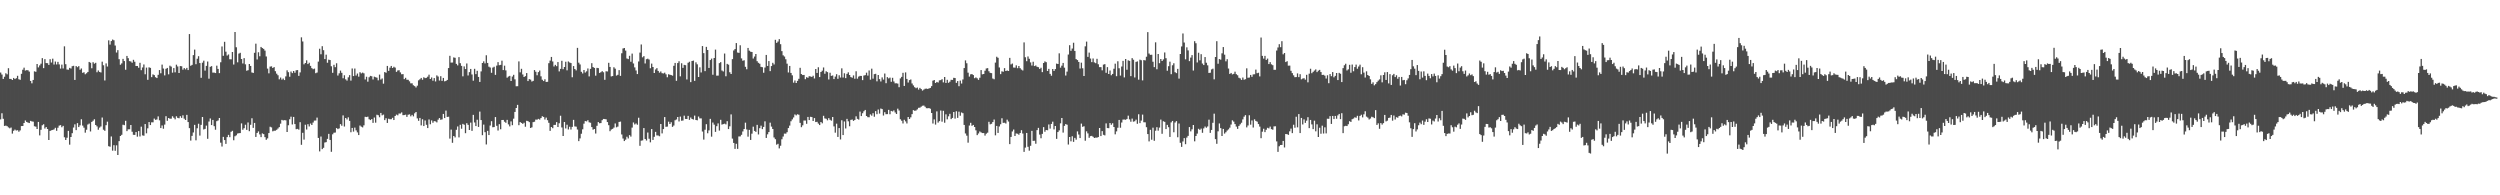 <svg xmlns="http://www.w3.org/2000/svg" width="1920" height="150"><path d="M0 55.700h1v36.016H0zM1 57.251h1v29.731H1zM2 60.605h1v30.654H2zM3 58.925h1v37.789H3zM4 56.273h1v40.193H4zM5 57.092h1v39.851H5zM6 52.400h1v45.442H6zM7 60.555h1v37.979H7zM8 60.646h1v37.297H8zM9 61.445h1v41.135H9zM10 59.854h1v40.611H10zM11 60.715h1v38.803H11zM12 60.046h1v40.203H12zM13 58.193h1v41.823H13zM14 60.884h1v40.275H14zM15 61.310h1v38.847H15zM16 56.687h1v40.134H16zM17 53.555h1v43.195H17zM18 51.974h1v42.504H18zM19 54.192h1v38.305H19zM20 53.845h1v39.815H20zM21 53.982h1v40.190H21zM22 54.993h1v39.530H22zM23 62.174h1v30.675H23zM24 64.022h1v29.224H24zM25 61.398h1v32.059H25zM26 54.772h1v42.187H26zM27 55.141h1v42.147H27zM28 49.170h1v49.897H28zM29 51.757h1v41.875H29zM30 50.214h1v53.797H30zM31 48.898h1v50.791H31zM32 44.627h1v51.565H32zM33 52.315h1v43.102H33zM34 45.433h1v53.296H34zM35 48.434h1v49.162H35zM36 48.531h1v50.519H36zM37 49.860h1v57.681H37zM38 45.460h1v55.097H38zM39 48.051h1v52.004H39zM40 45.033h1v54.742H40zM41 49.549h1v49.814H41zM42 47.270h1v50.860H42zM43 49.530h1v50.923H43zM44 47.522h1v50.560H44zM45 49.474h1v47.011H45zM46 52.670h1v43.421H46zM47 49.628h1v48.111H47zM48 52.596h1v44.095H48zM49 35.582h1v69.815H49zM50 49.287h1v58.254H50zM51 53.420h1v52.364H51zM52 53.552h1v46.977H52zM53 52.104h1v59.004H53zM54 52.622h1v52.570H54zM55 50.866h1v51.428H55zM56 50.550h1v47.407H56zM57 61.373h1v34.101H57zM58 50.748h1v49.178H58zM59 51.596h1v42.962H59zM60 50.800h1v46.763H60zM61 53.538h1v42.711H61zM62 52.560h1v39.046H62zM63 55.894h1v40.554H63zM64 55.509h1v42.540H64zM65 57.018h1v44.874H65zM66 56.293h1v43.360H66zM67 55.245h1v40.421H67zM68 47.549h1v47.367H68zM69 48.163h1v52.801H69zM70 52.409h1v41.211H70zM71 47.774h1v44.934H71zM72 48.914h1v42.705H72zM73 48.237h1v47.785H73zM74 55.521h1v41.551H74zM75 54.102h1v45.514H75zM76 55.225h1v42.769H76zM77 55.655h1v41.453H77zM78 47.378h1v42.889H78zM79 50.117h1v49.519H79zM80 61.775h1v38.697H80zM81 48.673h1v47.496H81zM82 51.124h1v42.321H82zM83 30.958h1v81.330H83zM84 34.246h1v78.433H84zM85 31.564h1v73.253H85zM86 30.383h1v85.354H86zM87 30.947h1v80.547H87zM88 34.986h1v80.837H88zM89 40.362h1v71.256H89zM90 38.493h1v80.558H90zM91 45.447h1v62.943H91zM92 49.693h1v54.754H92zM93 48.703h1v54.827H93zM94 45.190h1v50.583H94zM95 46.915h1v49.216H95zM96 53.548h1v39.246H96zM97 42.976h1v57.715H97zM98 44.698h1v54.641H98zM99 46.946h1v52.307H99zM100 47.218h1v48.795H100zM101 48.181h1v53.001H101zM102 45.910h1v57.633H102zM103 47.396h1v56.213H103zM104 50.677h1v50.730H104zM105 50.674h1v54.296H105zM106 52.036h1v48.618H106zM107 48.211h1v56.580H107zM108 53.903h1v43.363H108zM109 51.824h1v52.157H109zM110 49.495h1v54.755H110zM111 57.049h1v38.252H111zM112 51.916h1v50.467H112zM113 61.296h1v37.266H113zM114 51.705h1v42.032H114zM115 52.137h1v43.918H115zM116 59.249h1v34.703H116zM117 57.142h1v36.823H117zM118 57.706h1v33.399H118zM119 59.283h1v32.799H119zM120 59.959h1v31.816H120zM121 57.443h1v31.929H121zM122 53.820h1v38.599H122zM123 56.245h1v42.109H123zM124 49.592h1v46.759H124zM125 52.628h1v46.238H125zM126 57.910h1v37.780H126zM127 52.820h1v36.404H127zM128 52.189h1v40.571H128zM129 57.073h1v33.550H129zM130 50.412h1v40.789H130zM131 51.164h1v39.996H131zM132 55.790h1v33.515H132zM133 52.286h1v38.142H133zM134 55.527h1v36.106H134zM135 49.665h1v39.647H135zM136 51.038h1v39.480H136zM137 56.084h1v34.736H137zM138 50.751h1v38.476H138zM139 50.911h1v39.609H139zM140 53.506h1v35.060H140zM141 52.261h1v38.888H141zM142 53.287h1v38.897H142zM143 52.122h1v36.093H143zM144 53.804h1v39.957H144zM145 26.181h1v72.233H145zM146 50.524h1v57.472H146zM147 49.803h1v54.524H147zM148 42.324h1v59.401H148zM149 38.109h1v57.794H149zM150 49.296h1v58.489H150zM151 45.131h1v53.395H151zM152 43.171h1v51.876H152zM153 48.419h1v55.735H153zM154 59.753h1v36.166H154zM155 48.116h1v41.736H155zM156 46.609h1v52.822H156zM157 54.212h1v44.772H157zM158 50.602h1v45.856H158zM159 47.235h1v59.389H159zM160 60.417h1v32.904H160zM161 51.278h1v39.687H161zM162 50.806h1v45.248H162zM163 55.776h1v36.352H163zM164 55.770h1v41.144H164zM165 56.127h1v43.499H165zM166 50.457h1v42.633H166zM167 52.939h1v39.580H167zM168 56.151h1v34.494H168zM169 47.829h1v61.715H169zM170 35.701h1v76.844H170zM171 42.874h1v62.261H171zM172 32.111h1v75.450H172zM173 39.673h1v70.812H173zM174 42.664h1v62.655H174zM175 41.817h1v61.739H175zM176 45.508h1v59.877H176zM177 45.542h1v55.663H177zM178 39.954h1v60.487H178zM179 49.536h1v58.183H179zM180 24.554h1v80.083H180zM181 36.286h1v67.660H181zM182 47.858h1v54.693H182zM183 41.177h1v61.134H183zM184 40.554h1v61.632H184zM185 45.330h1v49.427H185zM186 48.740h1v50.883H186zM187 44.633h1v53.829H187zM188 49.419h1v46.380H188zM189 54.343h1v45.400H189zM190 53.919h1v40.142H190zM191 49.147h1v51.608H191zM192 50.635h1v45.221H192zM193 55.662h1v35.168H193zM194 56.027h1v42.177H194zM195 40.533h1v53.879H195zM196 33.548h1v71.611H196zM197 45.681h1v56.437H197zM198 40.115h1v60.811H198zM199 43.192h1v60.040H199zM200 36.057h1v69.284H200zM201 36.930h1v65.505H201zM202 37.515h1v65.496H202zM203 38.837h1v66.492H203zM204 43.377h1v63.967H204zM205 52.664h1v53.642H205zM206 56.341h1v45.859H206zM207 51.166h1v46.163H207zM208 50.965h1v46.865H208zM209 52.229h1v48.616H209zM210 51.511h1v48.877H210zM211 54.664h1v45.700H211zM212 56.585h1v43.109H212zM213 57.788h1v40.904H213zM214 60.935h1v36.717H214zM215 59.567h1v35.431H215zM216 61.204h1v30.845H216zM217 60.312h1v32.193H217zM218 61.506h1v30.734H218zM219 58.669h1v33.763H219zM220 53.993h1v47.361H220zM221 55.452h1v40.770H221zM222 58.957h1v32.644H222zM223 54.923h1v34.684H223zM224 56.153h1v39.417H224zM225 54.549h1v35.270H225zM226 55.881h1v39.419H226zM227 53.972h1v45.243H227zM228 53.817h1v45.137H228zM229 58.241h1v41.334H229zM230 55.581h1v38.257H230zM231 28.693h1v82.524H231zM232 31.824h1v70.144H232zM233 49.383h1v57.833H233zM234 48.407h1v47.387H234zM235 46.344h1v53.155H235zM236 49.210h1v46.179H236zM237 48.156h1v48.965H237zM238 50.586h1v44.288H238zM239 52.341h1v43.645H239zM240 53.170h1v40.917H240zM241 52.664h1v39.945H241zM242 56.210h1v36.355H242zM243 55.693h1v34.613H243zM244 47.290h1v58.625H244zM245 37.443h1v78.824H245zM246 41.663h1v63.208H246zM247 35.459h1v79.098H247zM248 38.539h1v74.953H248zM249 45.378h1v64.064H249zM250 41.978h1v67.197H250zM251 48.165h1v58.496H251zM252 45.810h1v57.008H252zM253 46.113h1v61.342H253zM254 50.867h1v65.727H254zM255 55.912h1v47.275H255zM256 49.778h1v52.176H256zM257 51.592h1v50.175H257zM258 48.606h1v49.753H258zM259 58.024h1v41.138H259zM260 56.323h1v42.289H260zM261 54.230h1v41.102H261zM262 55.893h1v40.663H262zM263 60.105h1v28.543H263zM264 57.819h1v39.364H264zM265 60.934h1v29.692H265zM266 61.922h1v29.830H266zM267 59.393h1v30.711H267zM268 57.717h1v35.089H268zM269 61.877h1v39.707H269zM270 52.591h1v45.671H270zM271 58.429h1v42.617H271zM272 52.610h1v45.398H272zM273 58.000h1v42.148H273zM274 56.485h1v45.199H274zM275 58.895h1v44.824H275zM276 55.463h1v40.925H276zM277 56.357h1v40.901H277zM278 55.777h1v42.065H278zM279 56.294h1v39.975H279zM280 61.030h1v28.674H280zM281 58.957h1v30.951H281zM282 62.742h1v26.864H282zM283 59.354h1v32.244H283zM284 58.255h1v33.962H284zM285 58.558h1v32.882H285zM286 61.036h1v33.328H286zM287 58.905h1v31.379H287zM288 59.314h1v34.915H288zM289 59.646h1v28.464H289zM290 61.702h1v26.813H290zM291 57.277h1v32.770H291zM292 61.059h1v25.668H292zM293 60.247h1v28.331H293zM294 64.241h1v23.776H294zM295 55.334h1v36.941H295zM296 55.874h1v34.976H296zM297 50.639h1v43.792H297zM298 54.431h1v36.759H298zM299 51.945h1v39.665H299zM300 50.629h1v40.902H300zM301 52.228h1v38.232H301zM302 51.256h1v40.930H302zM303 51.896h1v37.188H303zM304 55.194h1v32.816H304zM305 54.106h1v34.489H305zM306 53.914h1v33.294H306zM307 55.588h1v31.632H307zM308 57.056h1v29.246H308zM309 56.913h1v31.536H309zM310 60.782h1v27.590H310zM311 59.765h1v28.300H311zM312 61.223h1v28.538H312zM313 61.297h1v26.843H313zM314 62.463h1v25.348H314zM315 63.976h1v25.392H315zM316 63.996h1v24.232H316zM317 65.506h1v23.865H317zM318 66.155h1v20.894H318zM319 67.181h1v18.814H319zM320 65.813h1v25.095H320zM321 61.670h1v31.107H321zM322 60.866h1v29.729H322zM323 59.875h1v36.446H323zM324 61.248h1v30.373H324zM325 59.345h1v37.464H325zM326 60.011h1v32.483H326zM327 59.734h1v36.136H327zM328 58.866h1v39.514H328zM329 57.330h1v34.427H329zM330 60.655h1v34.779H330zM331 59.470h1v32.972H331zM332 61.970h1v32.298H332zM333 59.973h1v33.069H333zM334 62.565h1v30.693H334zM335 57.919h1v36.100H335zM336 58.773h1v33.111H336zM337 61.873h1v28.781H337zM338 58.527h1v33.464H338zM339 62.084h1v29.605H339zM340 59.875h1v27.627H340zM341 62.463h1v28.207H341zM342 62.137h1v22.810H342zM343 61.410h1v28.375H343zM344 52.271h1v37.399H344zM345 42.860h1v63.600H345zM346 48.063h1v51.464H346zM347 48.028h1v61.661H347zM348 44.088h1v60.368H348zM349 44.376h1v61.171H349zM350 49.051h1v50.649H350zM351 50.236h1v46.887H351zM352 43.868h1v61.679H352zM353 48.528h1v47.295H353zM354 50.594h1v48.282H354zM355 58.604h1v36.507H355zM356 50.985h1v44.794H356zM357 53.020h1v49.302H357zM358 48.723h1v45.905H358zM359 57.970h1v37.904H359zM360 55.378h1v44.484H360zM361 52.931h1v41.216H361zM362 57.166h1v43.341H362zM363 61.937h1v26.266H363zM364 52.843h1v41.191H364zM365 56.954h1v39.855H365zM366 54.385h1v37.593H366zM367 59.104h1v38.383H367zM368 62.945h1v22.742H368zM369 54.831h1v37.404H369zM370 48.386h1v55.428H370zM371 47.097h1v48.620H371zM372 48.708h1v52.824H372zM373 42.467h1v68.470H373zM374 48.343h1v52.139H374zM375 51.197h1v52.529H375zM376 51.839h1v44.574H376zM377 55.936h1v37.138H377zM378 51.914h1v45.835H378zM379 51.268h1v46.334H379zM380 57.481h1v32.404H380zM381 50.385h1v46.226H381zM382 47.735h1v52.510H382zM383 50.078h1v45.327H383zM384 49.823h1v49.439H384zM385 46.592h1v45.577H385zM386 53.790h1v38.323H386zM387 50.420h1v43.048H387zM388 54.052h1v40.235H388zM389 59.667h1v32.379H389zM390 58.772h1v36.788H390zM391 58.275h1v38.809H391zM392 62.233h1v31.006H392zM393 58.762h1v37.415H393zM394 57.457h1v33.668H394zM395 60.925h1v25.058H395zM396 66.271h1v16.652H396zM397 66.209h1v14.340H397zM398 47.169h1v48.993H398zM399 55.529h1v38.198H399zM400 52.861h1v41.552H400zM401 57.186h1v37.963H401zM402 59.157h1v35.086H402zM403 58.457h1v38.871H403zM404 56.098h1v36.698H404zM405 62.247h1v30.779H405zM406 60.784h1v33.026H406zM407 61.132h1v37.173H407zM408 62.620h1v35.192H408zM409 62.091h1v31.726H409zM410 53.793h1v39.695H410zM411 55.074h1v36.766H411zM412 57.811h1v34.105H412zM413 55.375h1v35.928H413zM414 54.193h1v37.645H414zM415 58.620h1v32.036H415zM416 61.255h1v28.045H416zM417 62.271h1v27.542H417zM418 60.895h1v30.923H418zM419 62.932h1v27.362H419zM420 62.826h1v29.503H420zM421 48.535h1v45.786H421zM422 46.550h1v53.961H422zM423 43.750h1v53.811H423zM424 47.189h1v51.274H424zM425 51.070h1v44.868H425zM426 49.798h1v46.078H426zM427 50.821h1v42.960H427zM428 47.672h1v49.889H428zM429 54.817h1v39.835H429zM430 52.903h1v35.969H430zM431 46.706h1v51.208H431zM432 53.152h1v51.297H432zM433 51.471h1v42.211H433zM434 47.391h1v51.263H434zM435 54.012h1v41.776H435zM436 47.186h1v52.248H436zM437 47.998h1v49.310H437zM438 48.431h1v51.076H438zM439 59.349h1v38.060H439zM440 50.733h1v41.315H440zM441 52.977h1v44.092H441zM442 54.067h1v43.196H442zM443 36.776h1v62.693H443zM444 48.150h1v60.265H444zM445 49.509h1v56.792H445zM446 55.126h1v47.594H446zM447 56.431h1v42.906H447zM448 53.752h1v41.225H448zM449 55.715h1v37.275H449zM450 54.769h1v38.463H450zM451 52.591h1v39.720H451zM452 58.687h1v35.259H452zM453 52.911h1v41.342H453zM454 48.559h1v49.016H454zM455 51.529h1v48.075H455zM456 52.153h1v46.905H456zM457 58.135h1v44.394H457zM458 52.097h1v44.532H458zM459 52.325h1v41.433H459zM460 56.019h1v38.629H460zM461 55.427h1v39.097H461zM462 54.613h1v37.691H462zM463 55.475h1v35.888H463zM464 61.275h1v30.186H464zM465 54.727h1v36.917H465zM466 54.875h1v38.860H466zM467 48.252h1v47.897H467zM468 51.394h1v49.356H468zM469 58.681h1v40.801H469zM470 58.395h1v40.597H470zM471 51.644h1v46.332H471zM472 52.741h1v42.083H472zM473 58.066h1v39.740H473zM474 57.437h1v39.802H474zM475 53.853h1v39.790H475zM476 58.270h1v35.139H476zM477 40.931h1v62.320H477zM478 37.223h1v69.171H478zM479 36.865h1v71.460H479zM480 38.880h1v68.361H480zM481 44.915h1v60.121H481zM482 45.400h1v60.959H482zM483 42.873h1v60.887H483zM484 47.405h1v57.499H484zM485 41.174h1v56.835H485zM486 48.764h1v45.289H486zM487 51.737h1v43.833H487zM488 54.128h1v40.681H488zM489 56.864h1v38.921H489zM490 47.218h1v43.212H490zM491 40.398h1v71.574H491zM492 34.160h1v73.896H492zM493 44.014h1v63.831H493zM494 43.109h1v55.249H494zM495 48.754h1v58.009H495zM496 45.472h1v62.482H496zM497 45.037h1v56.738H497zM498 45.743h1v60.797H498zM499 52.403h1v56.908H499zM500 48.841h1v50.279H500zM501 51.473h1v56.018H501zM502 56.086h1v48.991H502zM503 53.358h1v47.896H503zM504 52.337h1v51.662H504zM505 54.482h1v49.607H505zM506 55.816h1v48.822H506zM507 54.883h1v40.342H507zM508 56.206h1v46.241H508zM509 56.423h1v42.717H509zM510 55.805h1v34.107H510zM511 57.110h1v40.261H511zM512 59.327h1v37.902H512zM513 57.034h1v36.411H513zM514 57.389h1v37.828H514zM515 57.673h1v36.251H515zM516 58.137h1v39.292H516zM517 50.537h1v45.862H517zM518 48.331h1v44.058H518zM519 62.038h1v29.727H519zM520 48.410h1v41.433H520zM521 47.069h1v46.225H521zM522 58.612h1v30.948H522zM523 48.586h1v44.125H523zM524 52.144h1v40.441H524zM525 49.839h1v39.002H525zM526 50.085h1v41.272H526zM527 61.043h1v30.342H527zM528 48.194h1v40.777H528zM529 47.412h1v44.643H529zM530 63.076h1v27.191H530zM531 46.847h1v44.525H531zM532 46.560h1v45.268H532zM533 62.117h1v26.658H533zM534 47.894h1v44.265H534zM535 49.432h1v43.006H535zM536 59.129h1v30.373H536zM537 51.729h1v39.178H537zM538 55.629h1v35.288H538zM539 35.386h1v65.656H539zM540 40.787h1v66.450H540zM541 54.646h1v44.985H541zM542 35.982h1v59.422H542zM543 38.395h1v63.959H543zM544 52.155h1v48.007H544zM545 46.145h1v45.129H545zM546 45.019h1v59.926H546zM547 57.405h1v36.699H547zM548 44.543h1v51.205H548zM549 38.111h1v63.141H549zM550 58.092h1v38.831H550zM551 58.073h1v36.721H551zM552 48.482h1v51.823H552zM553 47.711h1v44.291H553zM554 54.190h1v41.518H554zM555 54.875h1v40.433H555zM556 41.095h1v53.889H556zM557 58.575h1v36.966H557zM558 49.066h1v44.012H558zM559 49.654h1v49.492H559zM560 55.496h1v41.513H560zM561 56.842h1v31.017H561zM562 45.427h1v60.998H562zM563 38.769h1v71.016H563zM564 37.701h1v76.608H564zM565 33.098h1v77.323H565zM566 40.366h1v73.967H566zM567 40.618h1v64.184H567zM568 34.782h1v69.983H568zM569 44.831h1v58.694H569zM570 46.637h1v54.317H570zM571 46.295h1v52.784H571zM572 51.321h1v42.869H572zM573 53.212h1v46.215H573zM574 36.788h1v68.186H574zM575 38.933h1v60.824H575zM576 39.693h1v67.781H576zM577 39.921h1v62.735H577zM578 44.933h1v52.372H578zM579 43.439h1v57.129H579zM580 41.482h1v59.773H580zM581 47.001h1v48.873H581zM582 48.210h1v55.040H582zM583 48.928h1v49.518H583zM584 51.358h1v45.141H584zM585 51.607h1v47.567H585zM586 55.844h1v41.665H586zM587 51.863h1v41.343H587zM588 42.175h1v63.761H588zM589 50.648h1v52.496H589zM590 46.887h1v54.554H590zM591 54.653h1v39.558H591zM592 50.715h1v46.518H592zM593 48.237h1v50.819H593zM594 49.507h1v56.059H594zM595 30.543h1v76.359H595zM596 32.938h1v78.154H596zM597 31.908h1v78.532H597zM598 30.053h1v83.932H598zM599 33.953h1v77.981H599zM600 39.268h1v67.711H600zM601 42.520h1v62.354H601zM602 43.432h1v59.168H602zM603 45.508h1v57.153H603zM604 48.886h1v52.655H604zM605 55.648h1v42.711H605zM606 50.629h1v45.827H606zM607 55.995h1v37.120H607zM608 57.855h1v33.858H608zM609 63.488h1v26.747H609zM610 61.793h1v26.115H610zM611 63.767h1v24.839H611zM612 62.115h1v25.646H612zM613 60.498h1v27.637H613zM614 52.089h1v42.255H614zM615 56.870h1v40.796H615zM616 57.634h1v38.614H616zM617 57.561h1v35.006H617zM618 60.819h1v31.745H618zM619 59.303h1v35.796H619zM620 59.747h1v30.043H620zM621 58.541h1v33.678H621zM622 58.706h1v30.995H622zM623 59.074h1v30.853H623zM624 58.158h1v34.756H624zM625 60.258h1v30.407H625zM626 52.975h1v40.770H626zM627 55.993h1v37.547H627zM628 51.652h1v43.262H628zM629 59.176h1v36.866H629zM630 55.288h1v38.426H630zM631 54.251h1v40.462H631zM632 51.815h1v37.102H632zM633 56.621h1v34.285H633zM634 54.721h1v36.520H634zM635 55.390h1v37.016H635zM636 61.023h1v29.679H636zM637 55.857h1v36.166H637zM638 58.261h1v34.402H638zM639 57.965h1v31.906H639zM640 60.744h1v36.337H640zM641 58.821h1v43.046H641zM642 56.969h1v38.029H642zM643 60.535h1v44.620H643zM644 57.786h1v40.594H644zM645 59.534h1v47.576H645zM646 52.491h1v39.849H646zM647 59.541h1v44.210H647zM648 56.287h1v37.005H648zM649 59.995h1v38.654H649zM650 56.749h1v34.535H650zM651 55.532h1v37.670H651zM652 57.621h1v39.361H652zM653 59.174h1v32.868H653zM654 59.711h1v32.100H654zM655 57.911h1v34.940H655zM656 60.478h1v31.652H656zM657 54.711h1v34.639H657zM658 60.423h1v30.867H658zM659 58.822h1v33.051H659zM660 58.272h1v27.456H660zM661 58.328h1v30.795H661zM662 61.560h1v25.404H662zM663 57.991h1v27.459H663zM664 57.687h1v26.749H664zM665 55.829h1v33.245H665zM666 58.052h1v31.953H666zM667 54.135h1v35.949H667zM668 61.202h1v26.677H668zM669 52.717h1v36.122H669zM670 60.435h1v26.520H670zM671 56.923h1v32.740H671zM672 56.682h1v28.684H672zM673 62.488h1v25.206H673zM674 57.582h1v26.535H674zM675 60.796h1v26.473H675zM676 62.582h1v20.769H676zM677 59.444h1v24.383H677zM678 61.126h1v27.604H678zM679 56.488h1v29.683H679zM680 63.875h1v23.810H680zM681 59.227h1v28.417H681zM682 60.212h1v24.172H682zM683 59.588h1v28.170H683zM684 62.828h1v22.369H684zM685 59.731h1v25.873H685zM686 62.579h1v22.219H686zM687 63.977h1v22.415H687zM688 63.924h1v23.648H688zM689 64.208h1v19.258H689zM690 66.953h1v17.930H690zM691 60.215h1v31.397H691zM692 59.014h1v33.722H692zM693 55.907h1v38.890H693zM694 65.999h1v26.010H694zM695 55.615h1v37.619H695zM696 60.644h1v34.161H696zM697 63.377h1v26.470H697zM698 61.525h1v29.884H698zM699 61.047h1v29.074H699zM700 64.083h1v23.547H700zM701 65.584h1v19.019H701zM702 66.964h1v18.111H702zM703 67.726h1v17.158H703zM704 67.251h1v16.746H704zM705 68.817h1v13.950H705zM706 67.478h1v15.227H706zM707 68.398h1v13.508H707zM708 69.602h1v11.621H708zM709 68.827h1v12.209H709zM710 68.158h1v13.817H710zM711 68.040h1v15.046H711zM712 68.315h1v14.835H712zM713 67.908h1v15.077H713zM714 67.553h1v15.943H714zM715 66.142h1v20.661H715zM716 61.940h1v32.935H716zM717 61.437h1v30.258H717zM718 63.759h1v31.914H718zM719 62.924h1v22.608H719zM720 63.381h1v30.796H720zM721 61.675h1v31.364H721zM722 61.560h1v23.328H722zM723 60.850h1v32.601H723zM724 63.289h1v21.823H724zM725 59.144h1v35.138H725zM726 63.689h1v24.138H726zM727 61.280h1v30.364H727zM728 63.600h1v25.766H728zM729 62.714h1v24.709H729zM730 61.309h1v30.180H730zM731 61.402h1v29.166H731zM732 59.765h1v26.230H732zM733 59.973h1v31.096H733zM734 63.645h1v21.803H734zM735 62.267h1v28.232H735zM736 66.222h1v19.547H736zM737 61.903h1v26.960H737zM738 64.154h1v22.229H738zM739 61.051h1v25.890H739zM740 52.288h1v43.665H740zM741 46.377h1v56.105H741zM742 48.571h1v55.639H742zM743 55.789h1v53.801H743zM744 58.854h1v37.552H744zM745 57.073h1v37.254H745zM746 56.876h1v39.734H746zM747 57.629h1v38.326H747zM748 60.067h1v37.445H748zM749 59.454h1v40.654H749zM750 60.150h1v43.631H750zM751 61.318h1v41.193H751zM752 59.692h1v41.274H752zM753 53.800h1v47.900H753zM754 57.064h1v45.136H754zM755 56.809h1v45.391H755zM756 54.321h1v49.796H756zM757 52.601h1v50.052H757zM758 52.325h1v49.586H758zM759 54.717h1v38.841H759zM760 55.985h1v39.504H760zM761 56.185h1v38.883H761zM762 60.333h1v33.412H762zM763 60.875h1v30.916H763zM764 48.101h1v55.825H764zM765 43.591h1v53.143H765zM766 44.382h1v57.713H766zM767 51.835h1v45.314H767zM768 56.929h1v38.509H768zM769 54.759h1v36.079H769zM770 55.081h1v39.260H770zM771 52.325h1v41.941H771zM772 54.538h1v40.322H772zM773 54.119h1v37.766H773zM774 54.551h1v38.765H774zM775 44.450h1v66.224H775zM776 49.435h1v55.735H776zM777 48.769h1v52.196H777zM778 51.874h1v47.606H778zM779 51.953h1v52.493H779zM780 50.175h1v52.311H780zM781 52.359h1v50.374H781zM782 50.665h1v52.827H782zM783 52.363h1v49.787H783zM784 53.443h1v46.541H784zM785 54.117h1v48.435H785zM786 32.554h1v84.095H786zM787 44.004h1v69.360H787zM788 47.006h1v55.112H788zM789 43.365h1v69.374H789zM790 45.135h1v70.591H790zM791 47.919h1v64.038H791zM792 50.329h1v50.196H792zM793 47.426h1v60.755H793zM794 50.753h1v57.319H794zM795 50.276h1v60.122H795zM796 51.298h1v48.635H796zM797 51.631h1v46.596H797zM798 52.922h1v50.474H798zM799 52.018h1v54.157H799zM800 55.413h1v47.377H800zM801 48.366h1v49.254H801zM802 47.131h1v54.029H802zM803 47.768h1v52.090H803zM804 54.531h1v45.528H804zM805 52.879h1v42.687H805zM806 56.736h1v42.005H806zM807 58.141h1v37.052H807zM808 52.988h1v40.432H808zM809 54.475h1v44.882H809zM810 53.022h1v43.771H810zM811 48.825h1v57.811H811zM812 49.164h1v52.257H812zM813 40.967h1v59.193H813zM814 51.955h1v42.760H814zM815 50.449h1v40.192H815zM816 48.349h1v53.496H816zM817 51.965h1v44.714H817zM818 58.026h1v37.237H818zM819 54.970h1v40.833H819zM820 41.896h1v69.092H820zM821 34.716h1v70.501H821zM822 39.035h1v69.508H822zM823 37.247h1v67.399H823zM824 32.833h1v76.128H824zM825 39.103h1v66.772H825zM826 45.427h1v61.844H826zM827 46.124h1v54.788H827zM828 47.555h1v55.792H828zM829 52.614h1v53.407H829zM830 48.125h1v46.782H830zM831 52.405h1v44.983H831zM832 58.362h1v38.609H832zM833 35.560h1v72.525H833zM834 31.952h1v68.901H834zM835 43.674h1v58.787H835zM836 40.385h1v65.458H836zM837 44.965h1v59.576H837zM838 47.707h1v56.641H838zM839 44.900h1v60.156H839zM840 47.943h1v58.033H840zM841 48.538h1v57.147H841zM842 45.171h1v60.536H842zM843 49.366h1v55.886H843zM844 51.576h1v46.730H844zM845 51.569h1v52.935H845zM846 54.008h1v46.690H846zM847 49.603h1v53.901H847zM848 49.267h1v54.714H848zM849 55.924h1v38.843H849zM850 51.546h1v46.804H850zM851 56.845h1v41.619H851zM852 54.188h1v40.295H852zM853 57.803h1v38.016H853zM854 56.768h1v37.883H854zM855 52.793h1v44.750H855zM856 48.902h1v54.278H856zM857 58.518h1v42.396H857zM858 47.029h1v51.085H858zM859 52.453h1v39.663H859zM860 58.073h1v40.008H860zM861 51.107h1v42.992H861zM862 46.749h1v45.083H862zM863 59.466h1v32.326H863zM864 45.310h1v46.691H864zM865 53.561h1v37.799H865zM866 46.336h1v42.476H866zM867 46.763h1v44.941H867zM868 58.466h1v35.049H868zM869 44.645h1v46.440H869zM870 45.890h1v47.537H870zM871 59.470h1v33.643H871zM872 47.501h1v44.411H872zM873 47.142h1v47.951H873zM874 61.209h1v26.544H874zM875 45.823h1v48.751H875zM876 46.270h1v46.375H876zM877 61.760h1v26.253H877zM878 46.152h1v47.725H878zM879 46.404h1v47.529H879zM880 43.592h1v54.094H880zM881 24.687h1v78.290H881zM882 41.138h1v67.464H882zM883 42.150h1v57.562H883zM884 42.044h1v65.265H884zM885 47.405h1v50.658H885zM886 51.544h1v56.593H886zM887 32.486h1v67.900H887zM888 53.185h1v44.500H888zM889 41.469h1v58.866H889zM890 48.544h1v49.467H890zM891 45.333h1v46.537H891zM892 46.852h1v55.882H892zM893 45.603h1v47.544H893zM894 40.289h1v53.311H894zM895 44.722h1v54.399H895zM896 54.339h1v41.570H896zM897 50.826h1v46.869H897zM898 47.367h1v57.804H898zM899 57.007h1v36.976H899zM900 50.142h1v42.728H900zM901 48.577h1v53.021H901zM902 55.465h1v38.630H902zM903 56.182h1v36.848H903zM904 52.898h1v52.521H904zM905 60.358h1v34.535H905zM906 41.497h1v68.162H906zM907 35.695h1v77.100H907zM908 25.700h1v82.970H908zM909 32.686h1v73.382H909zM910 45.554h1v65.205H910zM911 36.371h1v69.324H911zM912 38.704h1v65.623H912zM913 46.973h1v50.596H913zM914 44.252h1v56.659H914zM915 42.325h1v57.025H915zM916 54.167h1v41.829H916zM917 31.647h1v76.877H917zM918 33.231h1v71.242H918zM919 47.970h1v54.619H919zM920 40.525h1v58.387H920zM921 46.359h1v53.401H921zM922 41.614h1v57.148H922zM923 48.786h1v53.194H923zM924 49.996h1v48.636H924zM925 43.851h1v53.320H925zM926 48.184h1v49.900H926zM927 50.160h1v46.948H927zM928 55.995h1v35.906H928zM929 55.881h1v46.160H929zM930 53.283h1v46.512H930zM931 52.762h1v41.561H931zM932 60.950h1v26.329H932zM933 43.793h1v63.080H933zM934 31.655h1v78.781H934zM935 48.928h1v51.929H935zM936 45.372h1v49.454H936zM937 45.834h1v52.587H937zM938 40.966h1v63.468H938zM939 36.158h1v62.859H939zM940 42.004h1v60.626H940zM941 47.081h1v54.515H941zM942 45.465h1v54.770H942zM943 52.653h1v46.730H943zM944 56.763h1v41.281H944zM945 56.029h1v39.596H945zM946 57.151h1v35.282H946zM947 56.715h1v36.656H947zM948 55.045h1v40.252H948zM949 57.009h1v40.196H949zM950 57.782h1v41.185H950zM951 59.683h1v37.013H951zM952 60.199h1v35.297H952zM953 61.374h1v32.899H953zM954 59.525h1v32.184H954zM955 61.227h1v28.368H955zM956 60.817h1v27.603H956zM957 52.462h1v45.404H957zM958 59.720h1v36.618H958zM959 59.570h1v28.942H959zM960 57.541h1v38.218H960zM961 58.969h1v33.570H961zM962 57.140h1v40.787H962zM963 57.039h1v34.620H963zM964 53.471h1v39.409H964zM965 56.206h1v37.247H965zM966 55.849h1v39.455H966zM967 58.691h1v38.559H967zM968 28.823h1v77.314H968zM969 42.881h1v58.235H969zM970 45.004h1v53.861H970zM971 42.925h1v58.573H971zM972 46.051h1v53.587H972zM973 44.984h1v53.184H973zM974 49.210h1v49.377H974zM975 47.736h1v49.482H975zM976 49.428h1v49.765H976zM977 50.081h1v49.575H977zM978 53.601h1v43.495H978zM979 53.593h1v43.382H979zM980 38.788h1v69.817H980zM981 36.432h1v80.178H981zM982 33.955h1v78.363H982zM983 36.272h1v75.070H983zM984 31.660h1v79.653H984zM985 41.707h1v66.522H985zM986 40.707h1v72.537H986zM987 47.664h1v55.256H987zM988 47.019h1v56.031H988zM989 50.458h1v53.119H989zM990 50.372h1v50.515H990zM991 54.350h1v44.425H991zM992 56.166h1v46.058H992zM993 57.879h1v37.893H993zM994 59.291h1v38.792H994zM995 59.183h1v30.445H995zM996 56.345h1v41.471H996zM997 59.256h1v28.366H997zM998 57.006h1v45.195H998zM999 60.940h1v29.649H999zM1000 60.305h1v35.296H1000zM1001 60.071h1v31.646H1001zM1002 61.195h1v33.152H1002zM1003 57.465h1v35.221H1003zM1004 63.220h1v26.775H1004zM1005 56.565h1v41.827H1005zM1006 52.772h1v39.355H1006zM1007 56.239h1v39.308H1007zM1008 55.131h1v44.023H1008zM1009 54.171h1v38.511H1009zM1010 53.305h1v47.558H1010zM1011 55.419h1v40.043H1011zM1012 54.265h1v50.940H1012zM1013 53.676h1v44.419H1013zM1014 55.342h1v47.352H1014zM1015 57.528h1v38.984H1015zM1016 57.466h1v45.089H1016zM1017 58.120h1v39.663H1017zM1018 60.300h1v42.163H1018zM1019 57.826h1v33.348H1019zM1020 63.920h1v27.339H1020zM1021 56.899h1v32.277H1021zM1022 58.509h1v36.667H1022zM1023 55.335h1v33.709H1023zM1024 59.399h1v32.019H1024zM1025 58.281h1v30.776H1025zM1026 56.048h1v35.159H1026zM1027 61.476h1v27.160H1027zM1028 55.968h1v31.535H1028zM1029 56.648h1v34.822H1029zM1030 63.016h1v23.920H1030zM1031 52.311h1v49.923H1031zM1032 50.130h1v46.841H1032zM1033 48.942h1v47.662H1033zM1034 54.141h1v42.658H1034zM1035 53.225h1v42.225H1035zM1036 49.760h1v43.328H1036zM1037 55.876h1v37.780H1037zM1038 49.552h1v42.005H1038zM1039 54.726h1v36.289H1039zM1040 51.512h1v38.614H1040zM1041 49.597h1v40.841H1041zM1042 52.779h1v36.146H1042zM1043 51.071h1v41.433H1043zM1044 49.681h1v39.341H1044zM1045 57.013h1v31.085H1045zM1046 51.618h1v38.569H1046zM1047 55.783h1v32.013H1047zM1048 59.544h1v25.888H1048zM1049 54.784h1v34.790H1049zM1050 57.605h1v32.736H1050zM1051 58.367h1v33.391H1051zM1052 60.952h1v30.077H1052zM1053 64.400h1v25.227H1053zM1054 63.240h1v26.817H1054zM1055 65.520h1v25.183H1055zM1056 64.594h1v20.009H1056zM1057 63.071h1v32.875H1057zM1058 61.895h1v32.846H1058zM1059 61.003h1v37.908H1059zM1060 57.874h1v36.644H1060zM1061 63.230h1v32.488H1061zM1062 57.612h1v36.952H1062zM1063 55.570h1v32.702H1063zM1064 61.402h1v31.848H1064zM1065 55.369h1v37.299H1065zM1066 64.055h1v26.526H1066zM1067 56.948h1v33.348H1067zM1068 65.229h1v23.060H1068zM1069 57.798h1v34.870H1069zM1070 56.744h1v31.996H1070zM1071 59.186h1v32.620H1071zM1072 57.814h1v32.174H1072zM1073 60.461h1v29.958H1073zM1074 59.102h1v30.061H1074zM1075 65.698h1v23.095H1075zM1076 59.070h1v30.320H1076zM1077 61.634h1v26.154H1077zM1078 61.387h1v26.655H1078zM1079 64.685h1v21.866H1079zM1080 61.662h1v25.125H1080zM1081 60.201h1v28.694H1081zM1082 57.532h1v36.429H1082zM1083 53.142h1v45.366H1083zM1084 46.006h1v59.102H1084zM1085 50.921h1v48.244H1085zM1086 52.730h1v41.873H1086zM1087 57.696h1v43.278H1087zM1088 49.961h1v49.433H1088zM1089 54.432h1v41.773H1089zM1090 60.877h1v33.305H1090zM1091 54.944h1v40.435H1091zM1092 59.590h1v33.001H1092zM1093 54.795h1v41.103H1093zM1094 58.288h1v35.173H1094zM1095 61.568h1v30.050H1095zM1096 56.514h1v37.173H1096zM1097 58.342h1v32.588H1097zM1098 60.095h1v31.070H1098zM1099 56.908h1v38.661H1099zM1100 58.695h1v33.922H1100zM1101 56.535h1v36.756H1101zM1102 58.326h1v32.715H1102zM1103 63.165h1v25.146H1103zM1104 57.866h1v35.454H1104zM1105 60.355h1v30.476H1105zM1106 58.514h1v33.874H1106zM1107 56.950h1v28.222H1107zM1108 48.161h1v48.453H1108zM1109 38.175h1v64.000H1109zM1110 42.247h1v62.312H1110zM1111 51.114h1v51.694H1111zM1112 51.662h1v50.817H1112zM1113 50.782h1v51.749H1113zM1114 53.276h1v42.902H1114zM1115 54.290h1v43.470H1115zM1116 50.357h1v50.758H1116zM1117 52.319h1v44.981H1117zM1118 56.158h1v41.647H1118zM1119 48.820h1v46.975H1119zM1120 54.727h1v40.066H1120zM1121 51.919h1v47.045H1121zM1122 50.825h1v44.792H1122zM1123 54.708h1v36.366H1123zM1124 56.727h1v34.552H1124zM1125 54.171h1v37.862H1125zM1126 58.728h1v28.360H1126zM1127 57.830h1v32.349H1127zM1128 56.423h1v32.683H1128zM1129 57.777h1v28.464H1129zM1130 57.158h1v31.322H1130zM1131 58.452h1v29.703H1131zM1132 62.954h1v22.112H1132zM1133 62.431h1v23.886H1133zM1134 64.162h1v22.731H1134zM1135 65.163h1v16.332H1135zM1136 46.474h1v56.482H1136zM1137 47.470h1v56.301H1137zM1138 51.932h1v56.968H1138zM1139 48.661h1v55.453H1139zM1140 54.701h1v42.725H1140zM1141 57.293h1v37.881H1141zM1142 55.134h1v40.153H1142zM1143 57.331h1v40.641H1143zM1144 56.930h1v40.795H1144zM1145 58.340h1v40.231H1145zM1146 60.992h1v40.441H1146zM1147 55.362h1v49.562H1147zM1148 51.725h1v46.253H1148zM1149 55.711h1v36.677H1149zM1150 55.162h1v36.395H1150zM1151 56.738h1v33.244H1151zM1152 53.948h1v38.957H1152zM1153 54.602h1v33.629H1153zM1154 54.379h1v33.754H1154zM1155 56.039h1v33.025H1155zM1156 58.046h1v33.969H1156zM1157 59.903h1v34.139H1157zM1158 54.965h1v45.729H1158zM1159 51.023h1v52.902H1159zM1160 51.965h1v47.228H1160zM1161 48.954h1v52.985H1161zM1162 46.896h1v52.450H1162zM1163 48.995h1v48.687H1163zM1164 49.791h1v48.982H1164zM1165 54.005h1v45.093H1165zM1166 53.702h1v41.313H1166zM1167 54.106h1v42.162H1167zM1168 47.793h1v49.112H1168zM1169 45.641h1v65.682H1169zM1170 45.079h1v50.612H1170zM1171 57.618h1v44.694H1171zM1172 40.924h1v61.554H1172zM1173 41.450h1v60.203H1173zM1174 44.731h1v58.529H1174zM1175 54.743h1v47.959H1175zM1176 45.731h1v54.147H1176zM1177 50.218h1v50.214H1177zM1178 51.574h1v46.671H1178zM1179 53.500h1v42.889H1179zM1180 33.863h1v61.740H1180zM1181 30.829h1v82.883H1181zM1182 27.993h1v82.412H1182zM1183 45.280h1v62.635H1183zM1184 44.147h1v60.277H1184zM1185 41.659h1v61.102H1185zM1186 47.280h1v55.945H1186zM1187 45.572h1v58.685H1187zM1188 53.559h1v47.395H1188zM1189 47.942h1v51.480H1189zM1190 51.462h1v45.992H1190zM1191 50.864h1v49.683H1191zM1192 54.014h1v45.999H1192zM1193 52.858h1v46.197H1193zM1194 50.774h1v47.661H1194zM1195 51.642h1v45.989H1195zM1196 46.828h1v48.300H1196zM1197 53.775h1v42.025H1197zM1198 53.818h1v39.556H1198zM1199 51.345h1v42.778H1199zM1200 52.104h1v43.244H1200zM1201 53.216h1v40.277H1201zM1202 52.371h1v41.385H1202zM1203 51.659h1v42.510H1203zM1204 57.194h1v32.983H1204zM1205 54.807h1v46.435H1205zM1206 57.457h1v41.031H1206zM1207 53.709h1v45.750H1207zM1208 54.873h1v38.686H1208zM1209 43.128h1v50.185H1209zM1210 59.619h1v37.701H1210zM1211 48.042h1v47.663H1211zM1212 50.706h1v45.636H1212zM1213 52.222h1v42.834H1213zM1214 53.236h1v52.647H1214zM1215 35.269h1v69.879H1215zM1216 37.961h1v73.774H1216zM1217 38.559h1v72.927H1217zM1218 38.895h1v70.782H1218zM1219 42.155h1v69.486H1219zM1220 37.266h1v80.140H1220zM1221 41.626h1v76.270H1221zM1222 47.545h1v59.748H1222zM1223 43.991h1v62.864H1223zM1224 48.696h1v59.376H1224zM1225 46.937h1v52.393H1225zM1226 51.961h1v48.200H1226zM1227 57.806h1v35.080H1227zM1228 55.621h1v43.221H1228zM1229 56.773h1v38.010H1229zM1230 33.140h1v78.088H1230zM1231 34.446h1v77.909H1231zM1232 44.172h1v61.604H1232zM1233 47.683h1v55.464H1233zM1234 46.265h1v63.248H1234zM1235 46.179h1v60.281H1235zM1236 44.264h1v58.551H1236zM1237 46.100h1v62.064H1237zM1238 49.223h1v56.052H1238zM1239 48.171h1v56.438H1239zM1240 50.885h1v50.328H1240zM1241 52.686h1v52.030H1241zM1242 53.305h1v50.269H1242zM1243 55.071h1v40.080H1243zM1244 51.288h1v52.851H1244zM1245 57.507h1v43.980H1245zM1246 51.082h1v41.403H1246zM1247 52.402h1v47.317H1247zM1248 57.715h1v37.040H1248zM1249 55.486h1v37.744H1249zM1250 55.757h1v39.829H1250zM1251 54.564h1v37.989H1251zM1252 53.786h1v40.491H1252zM1253 52.593h1v52.863H1253zM1254 56.295h1v46.083H1254zM1255 53.306h1v46.250H1255zM1256 53.057h1v40.551H1256zM1257 53.372h1v43.802H1257zM1258 50.247h1v46.640H1258zM1259 57.669h1v32.210H1259zM1260 52.191h1v42.715H1260zM1261 52.754h1v34.523H1261zM1262 59.603h1v33.364H1262zM1263 54.107h1v40.651H1263zM1264 51.870h1v34.690H1264zM1265 57.145h1v40.495H1265zM1266 53.895h1v40.229H1266zM1267 54.477h1v30.813H1267zM1268 58.028h1v36.698H1268zM1269 53.527h1v42.268H1269zM1270 53.295h1v33.873H1270zM1271 55.171h1v38.354H1271zM1272 55.345h1v36.306H1272zM1273 58.770h1v32.065H1273zM1274 52.200h1v39.704H1274zM1275 54.729h1v33.937H1275zM1276 58.817h1v31.738H1276zM1277 54.881h1v36.724H1277zM1278 48.497h1v56.505H1278zM1279 43.554h1v59.567H1279zM1280 46.503h1v71.456H1280zM1281 38.890h1v69.697H1281zM1282 50.218h1v59.607H1282zM1283 45.312h1v54.367H1283zM1284 41.836h1v58.067H1284zM1285 40.000h1v63.229H1285zM1286 51.985h1v53.979H1286zM1287 48.842h1v55.121H1287zM1288 49.276h1v51.909H1288zM1289 49.869h1v45.833H1289zM1290 54.211h1v44.414H1290zM1291 43.685h1v49.897H1291zM1292 53.759h1v50.380H1292zM1293 56.132h1v49.377H1293zM1294 51.714h1v47.991H1294zM1295 50.395h1v45.312H1295zM1296 57.347h1v40.839H1296zM1297 57.229h1v35.767H1297zM1298 49.548h1v51.983H1298zM1299 55.296h1v45.724H1299zM1300 55.030h1v36.109H1300zM1301 51.942h1v43.499H1301zM1302 55.641h1v42.333H1302zM1303 38.093h1v68.950H1303zM1304 42.041h1v70.914H1304zM1305 38.954h1v71.607H1305zM1306 35.780h1v72.786H1306zM1307 41.047h1v65.163H1307zM1308 46.898h1v62.328H1308zM1309 42.016h1v57.356H1309zM1310 44.301h1v60.203H1310zM1311 50.713h1v52.403H1311zM1312 53.169h1v44.332H1312zM1313 49.560h1v49.040H1313zM1314 58.828h1v31.271H1314zM1315 39.694h1v63.045H1315zM1316 33.715h1v66.161H1316zM1317 48.246h1v52.711H1317zM1318 45.639h1v53.263H1318zM1319 51.074h1v48.259H1319zM1320 49.085h1v49.218H1320zM1321 46.182h1v51.263H1321zM1322 56.306h1v38.350H1322zM1323 50.172h1v46.381H1323zM1324 52.281h1v43.203H1324zM1325 57.423h1v38.828H1325zM1326 56.892h1v35.227H1326zM1327 54.270h1v39.511H1327zM1328 45.859h1v58.091H1328zM1329 50.683h1v43.029H1329zM1330 47.337h1v50.213H1330zM1331 54.709h1v38.584H1331zM1332 52.383h1v45.010H1332zM1333 51.164h1v43.871H1333zM1334 36.204h1v78.196H1334zM1335 29.118h1v81.960H1335zM1336 33.157h1v81.052H1336zM1337 34.772h1v79.790H1337zM1338 38.759h1v76.456H1338zM1339 35.169h1v77.884H1339zM1340 37.367h1v71.966H1340zM1341 39.465h1v71.364H1341zM1342 42.980h1v60.654H1342zM1343 49.217h1v56.447H1343zM1344 46.020h1v54.312H1344zM1345 51.054h1v48.667H1345zM1346 48.452h1v48.315H1346zM1347 56.685h1v38.088H1347zM1348 55.309h1v35.874H1348zM1349 59.177h1v30.770H1349zM1350 60.340h1v28.305H1350zM1351 58.953h1v30.931H1351zM1352 63.784h1v22.824H1352zM1353 62.149h1v26.651H1353zM1354 57.733h1v45.103H1354zM1355 57.545h1v47.356H1355zM1356 53.772h1v49.200H1356zM1357 55.058h1v42.995H1357zM1358 56.461h1v40.955H1358zM1359 59.620h1v34.400H1359zM1360 59.614h1v35.576H1360zM1361 56.041h1v35.976H1361zM1362 55.953h1v37.804H1362zM1363 54.198h1v40.160H1363zM1364 54.664h1v40.303H1364zM1365 53.743h1v46.397H1365zM1366 56.194h1v40.188H1366zM1367 53.991h1v42.474H1367zM1368 53.967h1v47.739H1368zM1369 55.577h1v40.749H1369zM1370 48.889h1v45.944H1370zM1371 54.371h1v42.995H1371zM1372 55.298h1v40.414H1372zM1373 53.651h1v45.381H1373zM1374 54.884h1v37.565H1374zM1375 58.778h1v37.598H1375zM1376 56.981h1v37.129H1376zM1377 53.358h1v40.780H1377zM1378 59.213h1v32.756H1378zM1379 49.837h1v43.334H1379zM1380 53.793h1v44.053H1380zM1381 44.802h1v56.145H1381zM1382 59.130h1v48.183H1382zM1383 46.751h1v49.699H1383zM1384 56.968h1v48.089H1384zM1385 49.609h1v47.118H1385zM1386 55.799h1v38.249H1386zM1387 46.187h1v49.742H1387zM1388 51.979h1v44.990H1388zM1389 57.567h1v39.087H1389zM1390 50.568h1v41.513H1390zM1391 51.810h1v48.115H1391zM1392 57.934h1v35.026H1392zM1393 55.594h1v37.411H1393zM1394 55.359h1v35.561H1394zM1395 52.208h1v41.392H1395zM1396 60.670h1v34.323H1396zM1397 52.651h1v35.335H1397zM1398 56.870h1v38.045H1398zM1399 57.704h1v35.229H1399zM1400 58.332h1v35.066H1400zM1401 56.979h1v34.380H1401zM1402 57.794h1v33.310H1402zM1403 62.085h1v28.762H1403zM1404 56.962h1v31.795H1404zM1405 54.981h1v42.256H1405zM1406 57.889h1v35.773H1406zM1407 57.710h1v40.632H1407zM1408 56.282h1v35.094H1408zM1409 57.180h1v44.919H1409zM1410 57.405h1v39.535H1410zM1411 57.484h1v34.441H1411zM1412 59.304h1v35.607H1412zM1413 59.592h1v33.831H1413zM1414 60.088h1v32.573H1414zM1415 60.411h1v31.134H1415zM1416 61.152h1v29.006H1416zM1417 54.984h1v38.721H1417zM1418 62.042h1v29.266H1418zM1419 57.623h1v38.915H1419zM1420 58.338h1v32.587H1420zM1421 62.739h1v27.399H1421zM1422 60.683h1v28.436H1422zM1423 60.507h1v30.560H1423zM1424 60.306h1v30.982H1424zM1425 62.971h1v27.830H1425zM1426 59.173h1v29.795H1426zM1427 64.650h1v24.386H1427zM1428 59.271h1v30.413H1428zM1429 64.195h1v25.566H1429zM1430 60.143h1v27.011H1430zM1431 50.823h1v58.934H1431zM1432 52.172h1v53.531H1432zM1433 53.457h1v51.153H1433zM1434 61.535h1v35.375H1434zM1435 58.867h1v38.281H1435zM1436 60.291h1v40.530H1436zM1437 59.146h1v36.969H1437zM1438 61.365h1v34.412H1438zM1439 62.081h1v34.131H1439zM1440 62.580h1v32.528H1440zM1441 62.976h1v27.721H1441zM1442 60.619h1v28.971H1442zM1443 59.471h1v30.750H1443zM1444 61.332h1v27.486H1444zM1445 62.210h1v26.477H1445zM1446 61.652h1v26.388H1446zM1447 62.878h1v23.498H1447zM1448 64.981h1v20.754H1448zM1449 64.283h1v21.431H1449zM1450 63.714h1v21.836H1450zM1451 63.651h1v21.158H1451zM1452 63.321h1v20.455H1452zM1453 63.334h1v20.146H1453zM1454 63.205h1v19.246H1454zM1455 59.292h1v25.878H1455zM1456 60.803h1v31.796H1456zM1457 58.049h1v37.313H1457zM1458 59.002h1v30.560H1458zM1459 58.548h1v32.607H1459zM1460 59.586h1v32.156H1460zM1461 59.741h1v29.924H1461zM1462 62.470h1v27.420H1462zM1463 60.134h1v30.313H1463zM1464 62.728h1v29.543H1464zM1465 59.393h1v26.187H1465zM1466 61.815h1v31.304H1466zM1467 61.120h1v28.605H1467zM1468 64.004h1v23.326H1468zM1469 60.259h1v28.398H1469zM1470 64.906h1v24.390H1470zM1471 59.637h1v27.912H1471zM1472 61.129h1v29.638H1472zM1473 60.708h1v26.708H1473zM1474 63.549h1v27.074H1474zM1475 59.881h1v23.125H1475zM1476 61.046h1v29.872H1476zM1477 64.931h1v25.137H1477zM1478 62.261h1v25.838H1478zM1479 58.692h1v34.052H1479zM1480 41.866h1v59.137H1480zM1481 46.852h1v64.158H1481zM1482 42.649h1v61.375H1482zM1483 44.650h1v60.153H1483zM1484 45.950h1v58.875H1484zM1485 46.202h1v55.736H1485zM1486 43.496h1v58.053H1486zM1487 53.654h1v45.610H1487zM1488 45.959h1v58.810H1488zM1489 48.577h1v49.837H1489zM1490 46.185h1v57.516H1490zM1491 54.551h1v47.179H1491zM1492 47.569h1v46.725H1492zM1493 56.875h1v39.895H1493zM1494 49.637h1v41.815H1494zM1495 57.003h1v35.868H1495zM1496 53.566h1v40.902H1496zM1497 58.323h1v31.713H1497zM1498 56.501h1v39.138H1498zM1499 59.825h1v31.738H1499zM1500 56.129h1v39.871H1500zM1501 61.376h1v34.508H1501zM1502 58.292h1v30.853H1502zM1503 61.537h1v29.491H1503zM1504 63.255h1v26.275H1504zM1505 62.205h1v31.639H1505zM1506 64.415h1v23.859H1506zM1507 59.096h1v33.603H1507zM1508 61.302h1v25.474H1508zM1509 60.872h1v26.335H1509zM1510 58.943h1v31.181H1510zM1511 59.114h1v30.186H1511zM1512 64.972h1v25.254H1512zM1513 62.517h1v23.745H1513zM1514 63.079h1v26.013H1514zM1515 62.477h1v25.448H1515zM1516 63.885h1v22.072H1516zM1517 63.823h1v24.837H1517zM1518 63.874h1v26.489H1518zM1519 64.480h1v21.365H1519zM1520 61.431h1v28.225H1520zM1521 64.555h1v23.709H1521zM1522 60.363h1v31.807H1522zM1523 65.637h1v19.897H1523zM1524 61.251h1v28.701H1524zM1525 62.872h1v26.048H1525zM1526 64.658h1v22.080H1526zM1527 63.670h1v24.728H1527zM1528 65.349h1v24.799H1528zM1529 65.352h1v25.063H1529zM1530 58.898h1v38.715H1530zM1531 49.032h1v47.957H1531zM1532 57.697h1v38.342H1532zM1533 62.694h1v28.218H1533zM1534 60.038h1v33.681H1534zM1535 57.902h1v35.764H1535zM1536 60.625h1v32.853H1536zM1537 62.452h1v27.238H1537zM1538 63.072h1v30.232H1538zM1539 61.778h1v30.803H1539zM1540 63.869h1v27.927H1540zM1541 64.014h1v29.645H1541zM1542 64.066h1v26.128H1542zM1543 62.872h1v28.406H1543zM1544 60.138h1v29.522H1544zM1545 59.640h1v30.632H1545zM1546 62.531h1v26.407H1546zM1547 63.129h1v25.115H1547zM1548 61.569h1v26.537H1548zM1549 63.149h1v22.900H1549zM1550 62.481h1v25.658H1550zM1551 61.793h1v25.891H1551zM1552 63.151h1v22.556H1552zM1553 60.456h1v31.972H1553zM1554 46.969h1v49.368H1554zM1555 49.162h1v43.137H1555zM1556 46.399h1v47.747H1556zM1557 51.626h1v47.212H1557zM1558 54.009h1v41.438H1558zM1559 54.508h1v45.789H1559zM1560 52.107h1v49.510H1560zM1561 53.552h1v44.572H1561zM1562 57.500h1v40.102H1562zM1563 51.391h1v44.782H1563zM1564 53.614h1v46.989H1564zM1565 45.538h1v64.054H1565zM1566 53.982h1v52.433H1566zM1567 49.373h1v51.201H1567zM1568 51.588h1v49.401H1568zM1569 51.699h1v55.152H1569zM1570 49.274h1v44.949H1570zM1571 49.830h1v56.427H1571zM1572 48.701h1v58.032H1572zM1573 49.156h1v54.399H1573zM1574 49.038h1v44.237H1574zM1575 55.332h1v48.760H1575zM1576 49.819h1v49.865H1576zM1577 36.706h1v63.623H1577zM1578 45.112h1v63.189H1578zM1579 43.965h1v64.106H1579zM1580 44.956h1v69.763H1580zM1581 48.258h1v60.446H1581zM1582 46.965h1v61.044H1582zM1583 51.115h1v43.891H1583zM1584 55.340h1v48.192H1584zM1585 55.512h1v43.624H1585zM1586 59.123h1v36.685H1586zM1587 58.448h1v39.810H1587zM1588 58.220h1v41.539H1588zM1589 54.842h1v46.367H1589zM1590 55.998h1v40.231H1590zM1591 58.283h1v44.923H1591zM1592 52.121h1v47.844H1592zM1593 49.925h1v51.341H1593zM1594 51.549h1v49.983H1594zM1595 57.960h1v42.940H1595zM1596 52.050h1v42.764H1596zM1597 52.976h1v45.095H1597zM1598 56.040h1v41.140H1598zM1599 55.878h1v39.372H1599zM1600 55.671h1v37.306H1600zM1601 58.684h1v37.254H1601zM1602 55.231h1v37.758H1602zM1603 53.687h1v40.339H1603zM1604 56.078h1v42.384H1604zM1605 57.237h1v33.204H1605zM1606 53.638h1v43.946H1606zM1607 61.366h1v26.773H1607zM1608 49.247h1v46.988H1608zM1609 58.701h1v36.638H1609zM1610 53.459h1v43.055H1610zM1611 59.335h1v30.120H1611zM1612 50.759h1v51.333H1612zM1613 38.219h1v68.007H1613zM1614 38.012h1v69.228H1614zM1615 40.727h1v64.415H1615zM1616 39.876h1v65.983H1616zM1617 44.308h1v58.592H1617zM1618 46.912h1v53.257H1618zM1619 44.528h1v57.521H1619zM1620 45.187h1v52.783H1620zM1621 49.424h1v49.032H1621zM1622 54.191h1v44.790H1622zM1623 52.970h1v41.489H1623zM1624 58.894h1v32.618H1624zM1625 61.094h1v28.988H1625zM1626 61.128h1v31.696H1626zM1627 40.671h1v64.603H1627zM1628 36.884h1v69.259H1628zM1629 45.443h1v51.115H1629zM1630 43.571h1v62.928H1630zM1631 44.951h1v59.742H1631zM1632 45.759h1v60.028H1632zM1633 45.310h1v56.704H1633zM1634 48.511h1v58.160H1634zM1635 48.889h1v58.760H1635zM1636 48.188h1v50.643H1636zM1637 48.982h1v57.286H1637zM1638 52.247h1v51.915H1638zM1639 53.363h1v42.015H1639zM1640 54.045h1v51.311H1640zM1641 55.556h1v46.171H1641zM1642 54.522h1v41.097H1642zM1643 55.210h1v43.145H1643zM1644 56.605h1v41.048H1644zM1645 55.316h1v38.902H1645zM1646 58.007h1v35.121H1646zM1647 59.351h1v32.937H1647zM1648 59.944h1v32.412H1648zM1649 58.670h1v31.201H1649zM1650 58.510h1v33.557H1650zM1651 61.482h1v28.664H1651zM1652 58.277h1v31.479H1652zM1653 51.090h1v48.850H1653zM1654 55.981h1v34.177H1654zM1655 52.523h1v41.885H1655zM1656 53.739h1v39.573H1656zM1657 57.288h1v32.693H1657zM1658 54.344h1v39.355H1658zM1659 56.751h1v35.448H1659zM1660 54.294h1v38.417H1660zM1661 54.519h1v37.539H1661zM1662 59.657h1v31.013H1662zM1663 56.163h1v34.329H1663zM1664 51.859h1v38.731H1664zM1665 56.765h1v35.288H1665zM1666 53.603h1v36.788H1666zM1667 53.201h1v33.159H1667zM1668 57.484h1v35.686H1668zM1669 54.622h1v39.531H1669zM1670 56.415h1v31.259H1670zM1671 56.338h1v38.564H1671zM1672 56.842h1v34.670H1672zM1673 58.533h1v28.688H1673zM1674 54.809h1v37.768H1674zM1675 54.511h1v32.937H1675zM1676 60.500h1v31.878H1676zM1677 42.963h1v60.365H1677zM1678 46.097h1v54.858H1678zM1679 56.143h1v40.126H1679zM1680 46.166h1v51.807H1680zM1681 45.470h1v54.543H1681zM1682 53.808h1v36.551H1682zM1683 53.387h1v44.102H1683zM1684 50.042h1v45.859H1684zM1685 54.127h1v36.766H1685zM1686 51.152h1v41.056H1686zM1687 55.924h1v37.503H1687zM1688 57.344h1v29.741H1688zM1689 60.441h1v31.118H1689zM1690 57.531h1v40.031H1690zM1691 57.064h1v33.504H1691zM1692 56.295h1v36.609H1692zM1693 61.351h1v28.185H1693zM1694 54.810h1v33.313H1694zM1695 54.498h1v37.143H1695zM1696 54.318h1v39.781H1696zM1697 56.728h1v33.348H1697zM1698 62.107h1v31.835H1698zM1699 57.902h1v29.221H1699zM1700 53.432h1v32.695H1700zM1701 56.679h1v32.449H1701zM1702 60.054h1v27.428H1702zM1703 53.782h1v35.772H1703zM1704 44.251h1v51.908H1704zM1705 37.064h1v70.873H1705zM1706 40.780h1v60.276H1706zM1707 43.717h1v57.337H1707zM1708 44.613h1v60.643H1708zM1709 46.810h1v54.459H1709zM1710 49.580h1v49.589H1710zM1711 48.224h1v50.790H1711zM1712 54.251h1v39.836H1712zM1713 50.346h1v41.469H1713zM1714 57.369h1v36.463H1714zM1715 58.507h1v30.787H1715zM1716 38.733h1v57.600H1716zM1717 39.067h1v65.449H1717zM1718 44.976h1v55.100H1718zM1719 51.421h1v43.681H1719zM1720 44.457h1v54.791H1720zM1721 48.045h1v48.220H1721zM1722 53.433h1v42.541H1722zM1723 51.545h1v43.811H1723zM1724 49.867h1v46.746H1724zM1725 54.791h1v40.150H1725zM1726 52.317h1v45.507H1726zM1727 56.717h1v37.365H1727zM1728 57.106h1v37.978H1728zM1729 53.974h1v42.203H1729zM1730 54.275h1v41.451H1730zM1731 59.622h1v28.562H1731zM1732 56.976h1v34.484H1732zM1733 53.050h1v48.659H1733zM1734 54.305h1v42.268H1734zM1735 55.799h1v45.671H1735zM1736 44.733h1v56.020H1736zM1737 41.882h1v59.271H1737zM1738 46.306h1v62.107H1738zM1739 47.550h1v59.355H1739zM1740 44.539h1v63.008H1740zM1741 44.439h1v58.369H1741zM1742 47.053h1v55.290H1742zM1743 45.267h1v61.466H1743zM1744 44.676h1v59.830H1744zM1745 49.646h1v53.943H1745zM1746 50.492h1v49.063H1746zM1747 50.347h1v46.783H1747zM1748 51.178h1v43.767H1748zM1749 58.142h1v35.623H1749zM1750 57.890h1v32.021H1750zM1751 59.097h1v30.822H1751zM1752 61.080h1v29.469H1752zM1753 62.089h1v29.448H1753zM1754 62.096h1v28.810H1754zM1755 62.070h1v27.373H1755zM1756 63.125h1v24.766H1756zM1757 64.636h1v22.978H1757zM1758 64.797h1v21.691H1758zM1759 64.737h1v23.325H1759zM1760 63.182h1v25.817H1760zM1761 62.908h1v25.220H1761zM1762 63.943h1v25.172H1762zM1763 62.903h1v25.371H1763zM1764 64.380h1v24.627H1764zM1765 62.587h1v25.794H1765zM1766 64.091h1v23.301H1766zM1767 64.140h1v25.748H1767zM1768 64.041h1v21.980H1768zM1769 64.934h1v25.869H1769zM1770 64.788h1v25.616H1770zM1771 63.850h1v21.620H1771zM1772 64.843h1v24.784H1772zM1773 65.042h1v19.339H1773zM1774 65.087h1v22.653H1774zM1775 64.033h1v23.895H1775zM1776 64.474h1v22.606H1776zM1777 64.568h1v28.572H1777zM1778 60.633h1v24.482H1778zM1779 62.962h1v24.454H1779zM1780 59.051h1v24.649H1780zM1781 59.753h1v26.110H1781zM1782 64.701h1v21.667H1782zM1783 63.598h1v22.745H1783zM1784 64.223h1v23.532H1784zM1785 64.772h1v21.068H1785zM1786 66.984h1v17.029H1786zM1787 64.182h1v19.559H1787zM1788 65.311h1v18.525H1788zM1789 64.304h1v18.043H1789zM1790 64.764h1v19.017H1790zM1791 65.193h1v16.611H1791zM1792 69.313h1v15.793H1792zM1793 66.374h1v15.274H1793zM1794 66.502h1v16.361H1794zM1795 62.007h1v26.016H1795zM1796 60.939h1v24.214H1796zM1797 63.549h1v22.561H1797zM1798 62.985h1v20.133H1798zM1799 67.416h1v17.173H1799zM1800 63.926h1v21.837H1800zM1801 64.754h1v19.245H1801zM1802 66.369h1v18.954H1802zM1803 62.899h1v23.024H1803zM1804 66.767h1v14.109H1804zM1805 67.245h1v14.625H1805zM1806 68.051h1v12.928H1806zM1807 68.351h1v15.846H1807zM1808 68.472h1v13.827H1808zM1809 68.676h1v14.538H1809zM1810 70.548h1v11.819H1810zM1811 69.771h1v10.722H1811zM1812 69.254h1v10.660H1812zM1813 70.065h1v11.258H1813zM1814 69.557h1v11.014H1814zM1815 69.859h1v9.948H1815zM1816 69.901h1v9.743H1816zM1817 69.323h1v9.958H1817zM1818 69.892h1v9.315H1818zM1819 69.079h1v10.420H1819zM1820 69.749h1v9.822H1820zM1821 70.973h1v10.287H1821zM1822 70.143h1v11.974H1822zM1823 71.008h1v8.724H1823zM1824 69.673h1v11.246H1824zM1825 69.061h1v13.161H1825zM1826 56.383h1v35.104H1826zM1827 54.229h1v38.251H1827zM1828 56.949h1v35.996H1828zM1829 56.794h1v34.924H1829zM1830 58.870h1v33.486H1830zM1831 58.870h1v31.589H1831zM1832 60.462h1v29.059H1832zM1833 62.818h1v25.021H1833zM1834 62.194h1v25.998H1834zM1835 65.228h1v19.868H1835zM1836 66.140h1v18.793H1836zM1837 67.534h1v13.981H1837zM1838 68.410h1v14.368H1838zM1839 69.584h1v10.818H1839zM1840 70.537h1v9.295H1840zM1841 70.265h1v9.476H1841zM1842 70.758h1v9.159H1842zM1843 72.083h1v6.263H1843zM1844 70.855h1v8.559H1844zM1845 70.889h1v7.673H1845zM1846 72.172h1v6.700H1846zM1847 71.217h1v7.362H1847zM1848 71.122h1v6.346H1848zM1849 69.996h1v7.813H1849zM1850 70.488h1v7.472H1850zM1851 70.157h1v7.479H1851zM1852 70.392h1v8.017H1852zM1853 70.186h1v8.809H1853zM1854 70.820h1v8.290H1854zM1855 71.290h1v8.440H1855zM1856 70.743h1v7.982H1856zM1857 56.057h1v41.592H1857zM1858 51.067h1v48.013H1858zM1859 45.265h1v58.007H1859zM1860 50.589h1v45.746H1860zM1861 53.580h1v41.625H1861zM1862 53.716h1v39.868H1862zM1863 53.261h1v41.193H1863zM1864 56.008h1v39.121H1864zM1865 57.577h1v37.574H1865zM1866 56.384h1v37.523H1866zM1867 59.681h1v32.667H1867zM1868 61.214h1v30.746H1868zM1869 65.091h1v27.057H1869zM1870 63.864h1v27.308H1870zM1871 64.445h1v27.455H1871zM1872 63.700h1v26.962H1872zM1873 63.506h1v25.425H1873zM1874 65.800h1v17.538H1874zM1875 64.091h1v22.950H1875zM1876 64.368h1v21.142H1876zM1877 64.990h1v19.202H1877zM1878 65.881h1v17.148H1878zM1879 67.301h1v16.002H1879zM1880 65.969h1v16.747H1880zM1881 66.459h1v15.385H1881zM1882 67.133h1v14.169H1882zM1883 68.668h1v12.213H1883zM1884 66.079h1v15.267H1884zM1885 65.676h1v16.382H1885zM1886 65.536h1v16.423H1886zM1887 68.039h1v14.489H1887zM1888 66.523h1v16.151H1888zM1889 67.450h1v15.554H1889zM1890 68.631h1v14.552H1890zM1891 69.519h1v12.038H1891zM1892 69.999h1v12.318H1892zM1893 69.945h1v11.126H1893zM1894 70.369h1v9.883H1894zM1895 70.289h1v11.227H1895zM1896 70.355h1v10.725H1896zM1897 70.200h1v10.200H1897zM1898 71.086h1v8.656H1898zM1899 70.773h1v9.282H1899zM1900 71.233h1v8.770H1900zM1901 70.485h1v9.452H1901zM1902 70.223h1v9.857H1902zM1903 70.657h1v8.894H1903zM1904 71.108h1v8.610H1904zM1905 70.821h1v8.121H1905zM1906 72.391h1v6.126H1906zM1907 71.181h1v7.265H1907zM1908 71.942h1v6.370H1908zM1909 72.347h1v5.573H1909zM1910 73.844h1v3.607H1910zM1911 73.030h1v3.894H1911zM1912 73.545h1v3.512H1912zM1913 74.037h1v2.435H1913zM1914 74.351h1v1.703H1914zM1915 74.361h1v1.266H1915zM1916 74.666h1v1.000H1916zM1917 74.839h1v1.000H1917zM1918 150.000h1v1.000H1918zM1919 150.000h1v1.000H1919z" fill="#4a4a4a"/></svg>